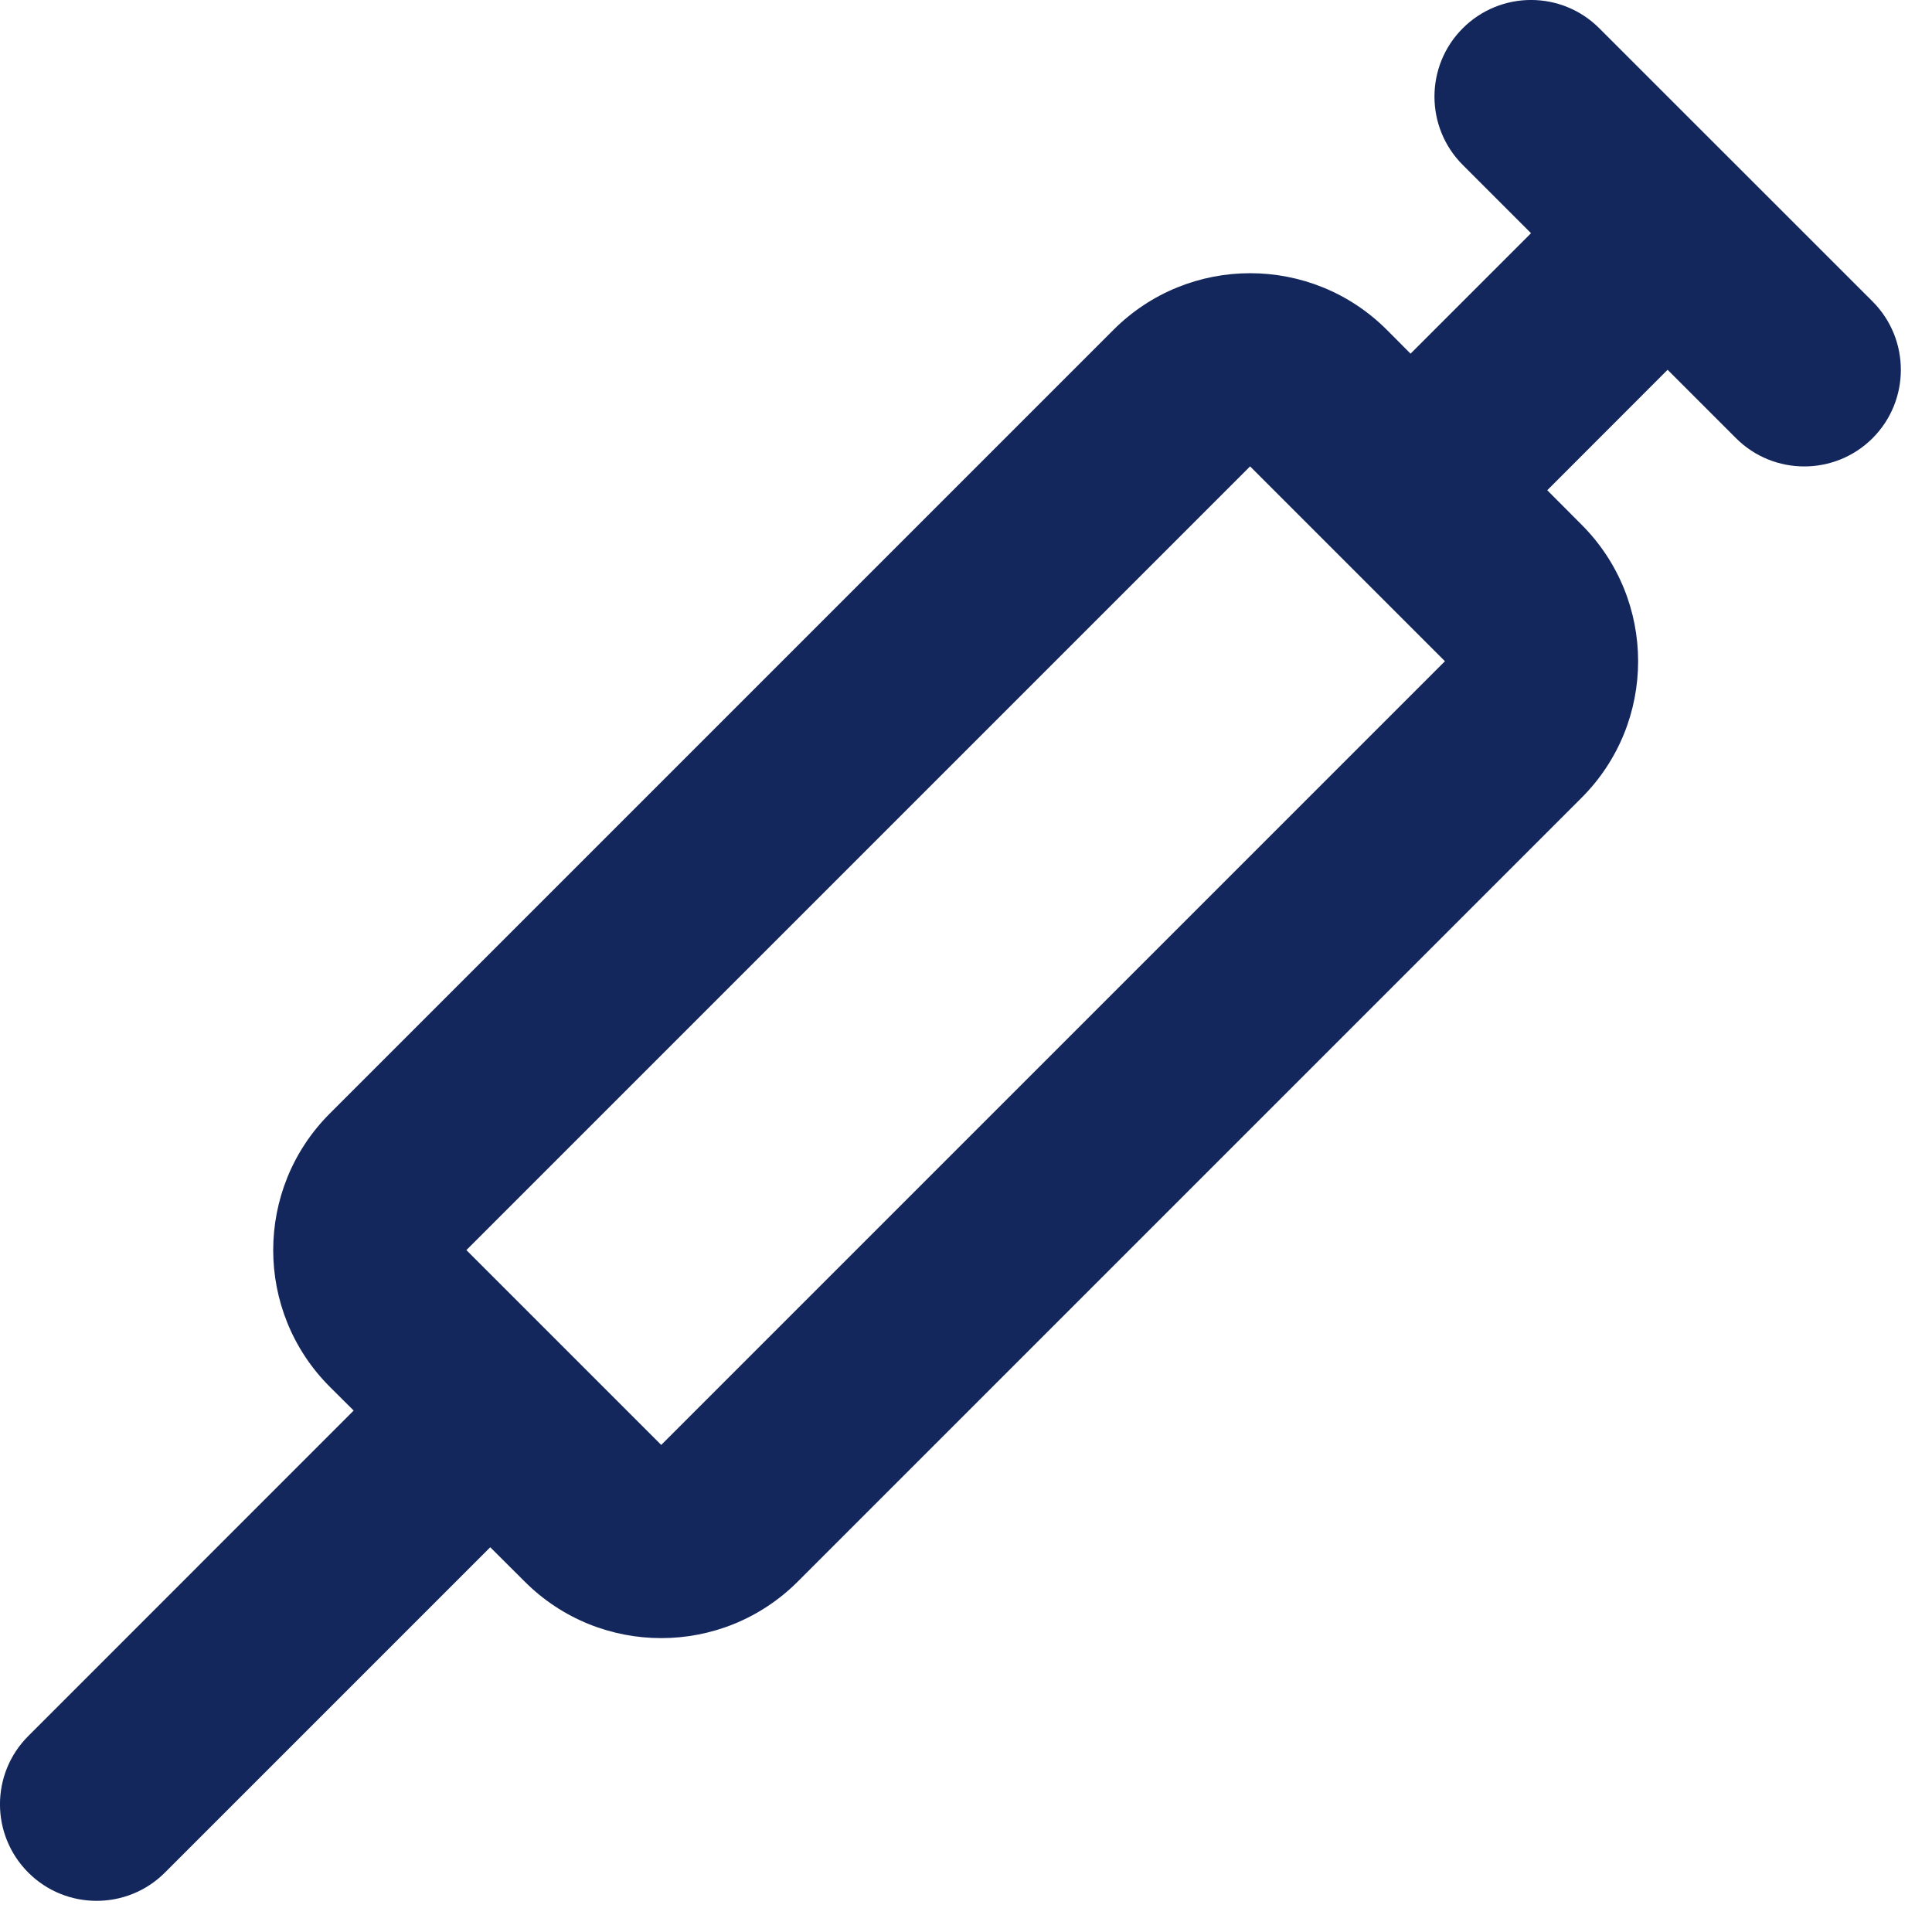 <svg width="20" height="20" viewBox="0 0 20 20" fill="none" xmlns="http://www.w3.org/2000/svg">
<g clip-path="url(#clip0_149_1852)">
<path fill-rule="evenodd" clip-rule="evenodd" d="M16.556 0.293C16.166 -0.098 15.533 -0.098 15.142 0.293C14.752 0.683 14.752 1.317 15.142 1.707L15.849 2.414L14.602 3.661L14.356 3.414C13.575 2.633 12.308 2.633 11.527 3.414L3.414 11.527C2.633 12.308 2.633 13.575 3.414 14.356L3.661 14.602L0.293 17.971C-0.098 18.361 -0.098 18.994 0.293 19.385C0.683 19.775 1.317 19.775 1.707 19.385L5.075 16.017L5.431 16.372C6.212 17.153 7.478 17.153 8.259 16.372L16.372 8.259C17.153 7.478 17.153 6.212 16.372 5.431L16.017 5.075L17.263 3.828L17.971 4.536C18.361 4.926 18.994 4.926 19.385 4.536C19.775 4.145 19.775 3.512 19.385 3.121L16.556 0.293ZM14.958 6.845L6.845 14.958L4.828 12.941L12.941 4.828L14.958 6.845Z" fill="#13275C"/>
</g>
<defs>
<clipPath id="clip0_149_1852">
<rect width="20" height="20" fill="white"/>
</clipPath>
</defs>
</svg>
